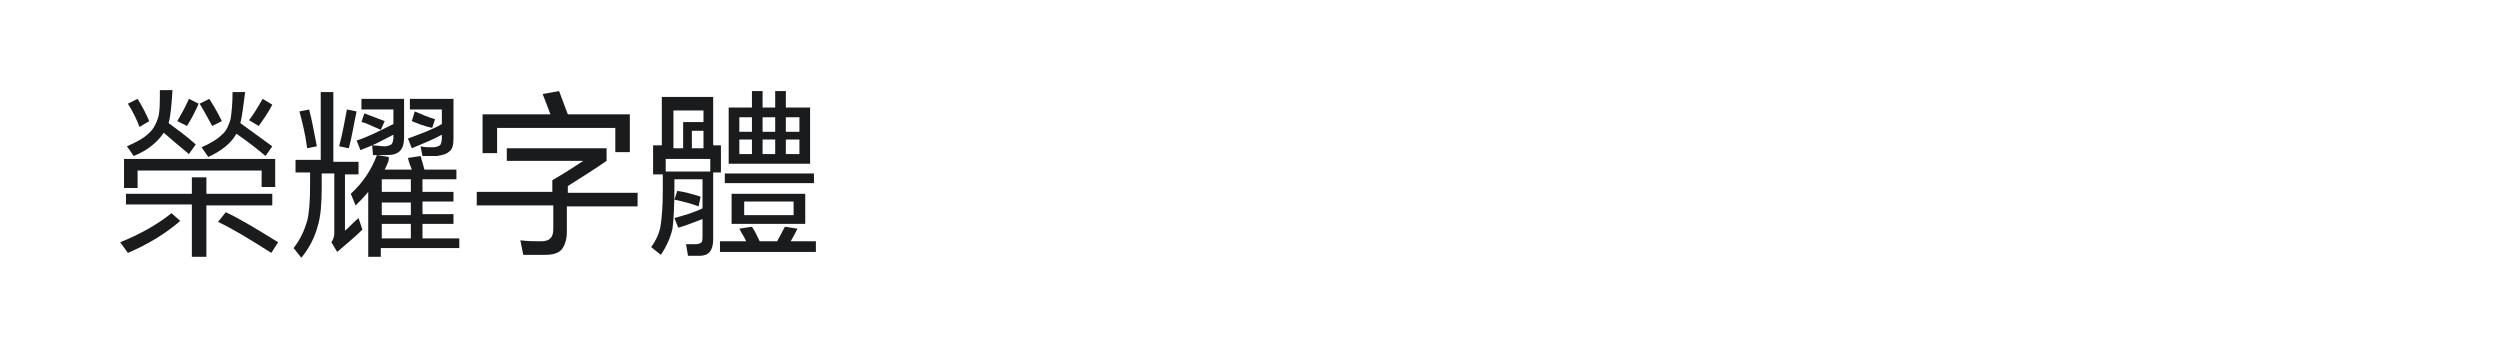 <?xml version="1.0" encoding="utf-8"?>
<!-- Generator: Adobe Illustrator 23.0.4, SVG Export Plug-In . SVG Version: 6.00 Build 0)  -->
<svg version="1.1" id="图层_1" xmlns="http://www.w3.org/2000/svg" xmlns:xlink="http://www.w3.org/1999/xlink" x="0px" y="0px"
	 width="258px" height="36px" viewBox="0 0 258 36" style="enable-background:new 0 0 258 36;" xml:space="preserve">
<style type="text/css">
	.st0{fill:#1A1B1C;}
</style>
<g>
	<path class="st0" d="M18.6,22.8c-1.5,1.3-3.3,2.4-5.4,3.3L12.4,25c2-0.8,3.8-1.8,5.3-3L18.6,22.8z M12.7,16.4h15.7v2.9H27v-1.7
		H14.2v1.8h-1.4V16.4z M17.4,12.7c0.8,0.6,1.8,1.3,2.8,2.2l-0.7,1c-1.1-0.9-1.9-1.6-2.6-2.2c-0.6,0.9-1.6,1.8-3.1,2.4l-0.7-1
		c0.9-0.4,1.7-0.8,2.2-1.3c0.5-0.4,0.8-1,1-1.6c0.2-0.6,0.2-1.6,0.2-2.9l1.3,0C17.7,10.9,17.6,12,17.4,12.7z M21.3,21.1v5.4h-1.5
		v-5.4h-6.8V20h6.8v-1.7h1.5V20h6.8v1.2H21.3z M13.2,10.7l1-0.5c0.5,0.8,0.9,1.6,1.2,2.3l-1,0.6C14.1,12.3,13.7,11.5,13.2,10.7z
		 M20.5,10.7c-0.3,0.7-0.7,1.5-1.2,2.3l-1-0.5c0.4-0.7,0.8-1.4,1.2-2.3L20.5,10.7z M20.6,10.7l1-0.5c0.7,1.1,1.1,1.9,1.3,2.3l-1,0.5
		C21.5,12.3,21.1,11.5,20.6,10.7z M24.8,12.7c1.1,0.8,2.2,1.6,3.3,2.4l-0.7,1c-0.7-0.6-1.7-1.4-3-2.3c-0.5,0.9-1.4,1.7-2.9,2.4
		l-0.7-1c0.9-0.4,1.6-0.8,2.1-1.3c0.5-0.4,0.7-1,0.9-1.6c0.1-0.7,0.2-1.6,0.2-2.8l1.3,0C25.1,10.9,25,12,24.8,12.7z M23.3,21.9
		c1.5,0.7,3.3,1.8,5.4,3.1L28,26.1c-2.2-1.4-4-2.5-5.5-3.2L23.3,21.9z M28.1,10.8c-0.4,0.8-0.9,1.5-1.4,2.2l-1-0.6
		c0.4-0.5,0.9-1.3,1.4-2.2L28.1,10.8z"/>
	<path class="st0" d="M35.6,17.9v5.9c0.3-0.2,0.7-0.7,1.4-1.3l0.4,1.2c-0.8,0.8-1.7,1.5-2.6,2.3L34.2,25c0.2-0.3,0.3-0.6,0.3-0.9
		v-6.2h-1.3v1.4c0,1.7-0.1,3-0.4,4c-0.3,1.1-0.8,2.2-1.7,3.3l-0.8-1c0.7-0.9,1.1-1.8,1.4-2.8c0.2-0.8,0.3-2,0.3-3.6v-1.4h-1.5v-1.3
		h2.6V9.5h1.3v7.2H37v1.3H35.6z M30.9,11.5l1-0.2c0.3,1.1,0.5,2.3,0.8,3.8l-1,0.2C31.5,13.8,31.2,12.6,30.9,11.5z M35.8,11.3l1,0.2
		c-0.3,1.4-0.5,2.7-0.8,3.8l-1-0.2C35.4,13.6,35.6,12.3,35.8,11.3z M39.7,17.5h2.8c-0.1-0.3-0.3-0.7-0.4-1.2l1.3-0.2
		c0.1,0.3,0.2,0.7,0.4,1.4h3.3v1h-3.5v1.3h3.2v1h-3.2v1.3h3.2v1h-3.2v1.5h3.8v1h-8.1v0.9h-1.3v-6.7c-0.4,0.5-0.8,0.9-1.3,1.4
		l-0.5-1.2c1.2-1.1,2.1-2.4,2.7-4l1.2,0.2C40.2,16.5,40,16.9,39.7,17.5z M40.6,12.8v-1.5h-3.3v-1.1h4.4v4c0,1.2-0.5,1.8-1.7,1.8
		c-0.4,0-1,0-1.5,0L38.4,15c-0.4,0.2-0.8,0.3-1.2,0.5l-0.4-1C37.8,14.2,39,13.6,40.6,12.8z M37.3,12.6l0.3-0.9
		c1.1,0.4,1.8,0.7,2.1,0.8l-0.4,0.9C38.2,12.9,37.5,12.6,37.3,12.6z M40.6,13.9c-1,0.5-1.7,0.9-2.2,1.1c0.5,0,0.9,0.1,1.3,0.1
		c0.3,0,0.5-0.1,0.7-0.2c0.1-0.1,0.2-0.4,0.2-0.7V13.9z M39.4,19.8h3v-1.3h-3V19.8z M39.4,22.2h3v-1.3h-3V22.2z M39.4,24.6h3v-1.5
		h-3V24.6z M45.6,13.9c-0.9,0.5-1.9,0.9-3.1,1.4l-0.4-1c1.3-0.5,2.5-0.9,3.5-1.5v-1.5h-3.3v-1.1h4.5v4.1c0,0.6-0.1,1.1-0.4,1.3
		c-0.3,0.3-0.7,0.4-1.3,0.5c-0.4,0-0.9,0-1.5,0l-0.2-1c0.4,0.1,0.8,0.1,1.3,0.1c0.3,0,0.5-0.1,0.7-0.2c0.1-0.1,0.2-0.4,0.2-0.7V13.9
		z M42.5,12.5l0.3-1c0.7,0.3,1.4,0.6,2.1,0.8l-0.3,0.9C43.7,13,43,12.7,42.5,12.5z"/>
	<path class="st0" d="M58.5,21.2v2.7c0,0.8-0.2,1.4-0.5,1.8c-0.3,0.4-0.9,0.6-1.7,0.6c-0.9,0-1.6,0-2.3,0c-0.1-0.5-0.2-1-0.3-1.5
		c0.8,0.1,1.5,0.1,2.1,0.1c0.5,0,0.8-0.1,1-0.3c0.2-0.2,0.3-0.5,0.3-1v-2.4h-7.9v-1.4H57v-1.2c1.2-0.7,2.3-1.4,3.2-2h-7.9v-1.3h10.3
		v1.3c-1,0.7-2.4,1.6-4,2.6v0.7h7.2v1.4H58.5z M58.6,11.8H65v3.9h-1.5v-2.5H51.3v2.6h-1.5v-4h7c-0.2-0.6-0.5-1.3-0.8-2.1l1.7-0.3
		C58,10.2,58.3,11,58.6,11.8z"/>
	<path class="st0" d="M73.6,18.1v6.6c0,1.2-0.5,1.7-1.4,1.7H71l-0.2-1.2c0.4,0,0.8,0,1,0c0.3,0,0.5-0.1,0.6-0.2s0.1-0.4,0.1-0.7
		v-1.7c-1,0.4-1.8,0.7-2.5,0.9l-0.4-1c1.1-0.3,2.1-0.6,2.9-1v-3h-2.9v0.8c0,2.1-0.1,3.6-0.2,4.3c-0.2,0.9-0.6,1.8-1.2,2.7l-1-0.8
		c0.5-0.7,0.9-1.5,1-2.4c0.1-0.7,0.2-1.8,0.2-3.4v-1.7h-1v-3h0.9v-5h5.3v5h0.8v2.8H73.6z M73.3,17.7v-1.3h-4.6v1.3H73.3z M72.6,12.6
		v-1.2h-3.1v3.9h1v-2.7H72.6z M69.6,20.6l0.3-0.9c0.7,0.1,1.5,0.3,2.4,0.6l-0.2,1C71.3,21,70.5,20.8,69.6,20.6z M72.6,15.3v-1.8
		h-1.2v1.8H72.6z M81.6,24.9h2.6v1.1h-9.9v-1.1H77c-0.1-0.3-0.4-0.7-0.7-1.3l1.3-0.2c0.4,0.6,0.6,1.1,0.8,1.5h1.8
		c0.2-0.4,0.5-0.9,0.8-1.5l1.3,0.2C82.1,24,81.9,24.4,81.6,24.9z M74.8,17.9H84v1h-9.2V17.9z M81.1,11.1h2.5v5.8h-8.4v-5.8h2.4V9.4
		h1.1v1.7H80V9.4h1.1V11.1z M83.1,23.1h-7.6V20h7.6V23.1z M77.6,13.6v-1.5h-1.3v1.5H77.6z M77.6,15.9v-1.5h-1.3v1.5H77.6z
		 M81.9,22.2v-1.4h-5.1v1.4H81.9z M80,13.6v-1.5h-1.3v1.5H80z M80,15.9v-1.5h-1.3v1.5H80z M82.5,13.6v-1.5h-1.4v1.5H82.5z
		 M82.5,15.9v-1.5h-1.4v1.5H82.5z"/>
</g>
</svg>
